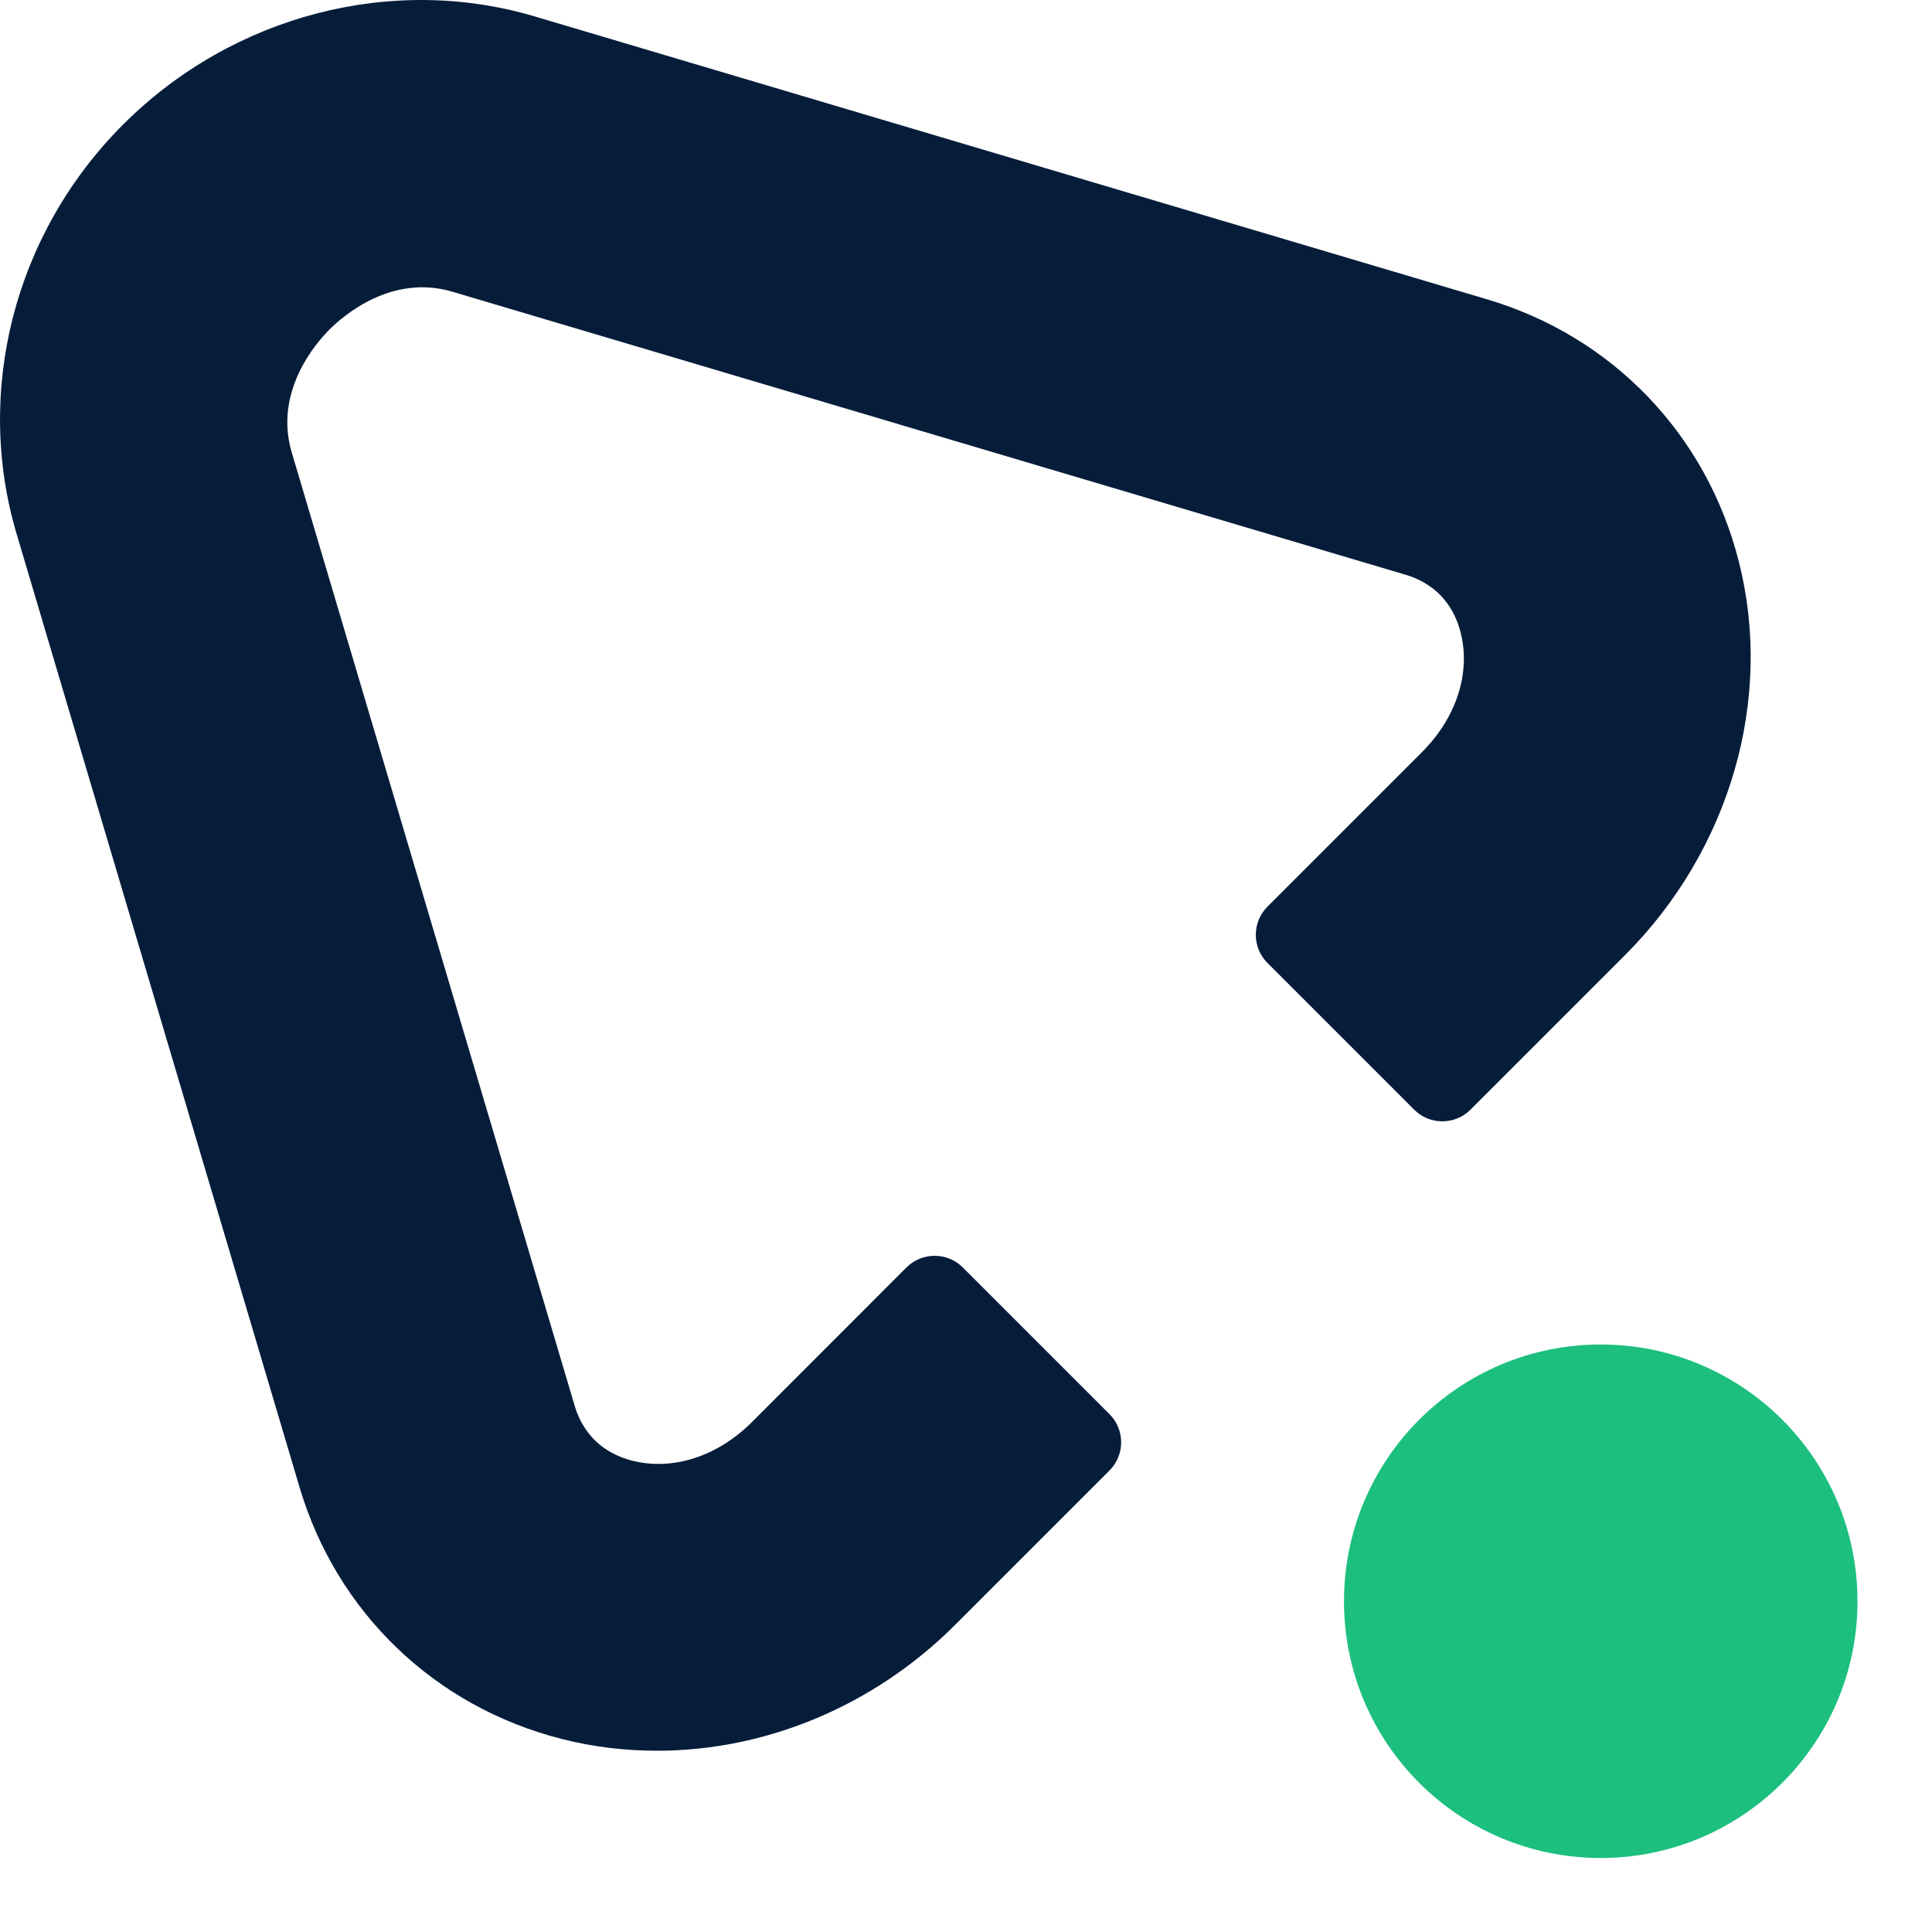 <svg width="23" height="23" viewBox="0 0 23 23" fill="none" xmlns="http://www.w3.org/2000/svg">
<g id="Group 360135">
<path id="Vector" d="M17.702 3.563L6.36 0.194C4.674 -0.306 2.776 0.174 1.467 1.481C0.158 2.79 -0.303 4.671 0.198 6.357L3.565 17.702C4.008 19.197 5.176 20.318 6.688 20.702C7.06 20.797 7.44 20.842 7.821 20.842C9.112 20.843 10.402 20.312 11.368 19.346L13.209 17.505C13.393 17.32 13.393 17.02 13.209 16.836L11.461 15.088C11.277 14.904 10.977 14.904 10.792 15.088L8.952 16.929C8.541 17.34 8.009 17.511 7.526 17.389C7.284 17.327 6.968 17.163 6.84 16.731L3.473 5.386C3.258 4.66 3.762 4.083 3.923 3.922C4.082 3.763 4.66 3.257 5.386 3.473L16.729 6.841C17.162 6.97 17.326 7.285 17.388 7.528C17.511 8.01 17.339 8.543 16.929 8.953L15.088 10.794C14.904 10.979 14.904 11.279 15.088 11.463L16.836 13.211C17.02 13.395 17.32 13.395 17.505 13.211L19.346 11.37C20.596 10.119 21.116 8.324 20.701 6.688C20.318 5.174 19.197 4.006 17.702 3.563Z" fill="#061D3A"/>
<path id="Vector_2" d="M19.056 22.119C20.744 22.119 22.113 20.751 22.113 19.063C22.113 17.375 20.744 16.006 19.056 16.006C17.368 16.006 16 17.375 16 19.063C16 20.751 17.368 22.119 19.056 22.119Z" fill="#1CBF7E"/>
</g>
</svg>
